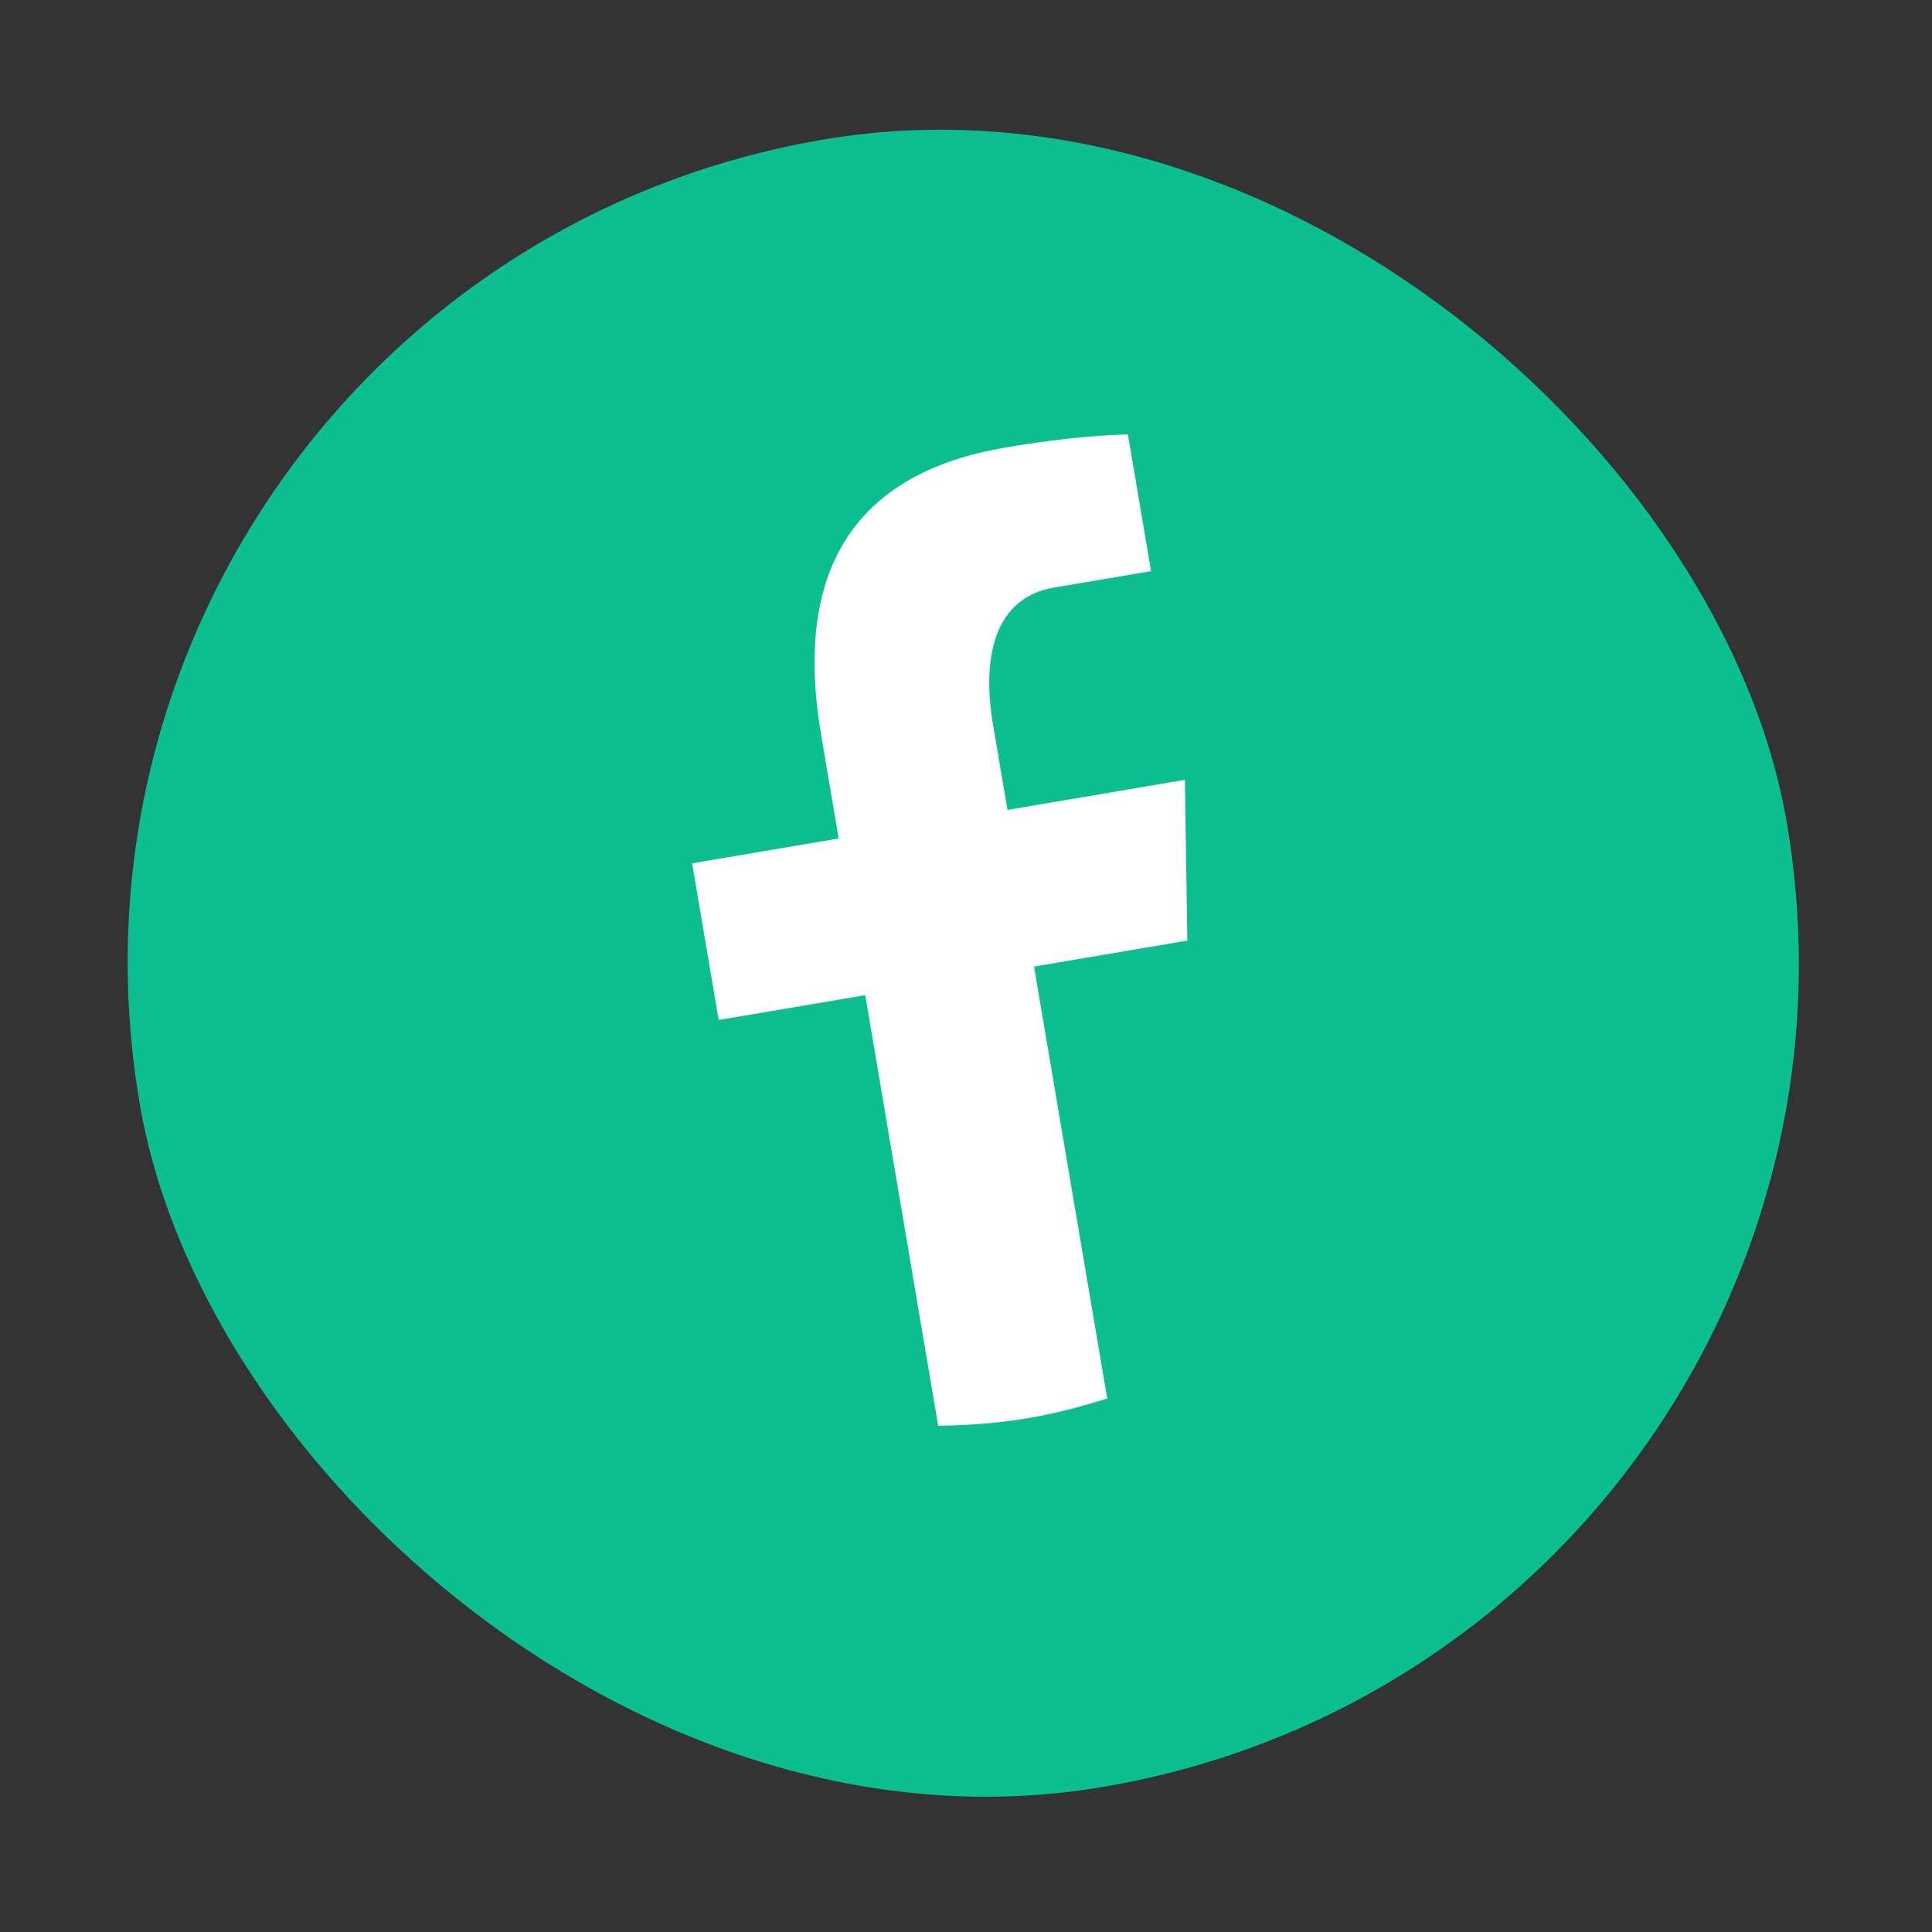<?xml version="1.0" encoding="UTF-8"?> <svg xmlns="http://www.w3.org/2000/svg" width="74" height="74" viewBox="0 0 74 74" fill="none"><rect x="0" y="0" width="74" height="74" fill="#333333" stroke="none"/><rect y="10.688" width="64" height="64" rx="32" transform="rotate(-9.615 0 10.688)" fill="#0CBE90"></rect><path d="M39.606 37.022L45.478 36.027L45.383 29.87L38.589 31.021L38.033 27.741C37.611 25.248 38.046 22.9 40.364 22.507L44.088 21.876L43.201 16.639C42.532 16.661 41.114 16.701 38.499 17.144C33.038 18.069 30.328 21.513 31.448 28.123L32.124 32.116L26.511 33.067L27.527 39.068L33.141 38.117L35.935 54.612C37.076 54.592 38.221 54.515 39.377 54.319C40.422 54.142 41.426 53.874 42.409 53.566L39.606 37.022Z" fill="white"></path></svg> 